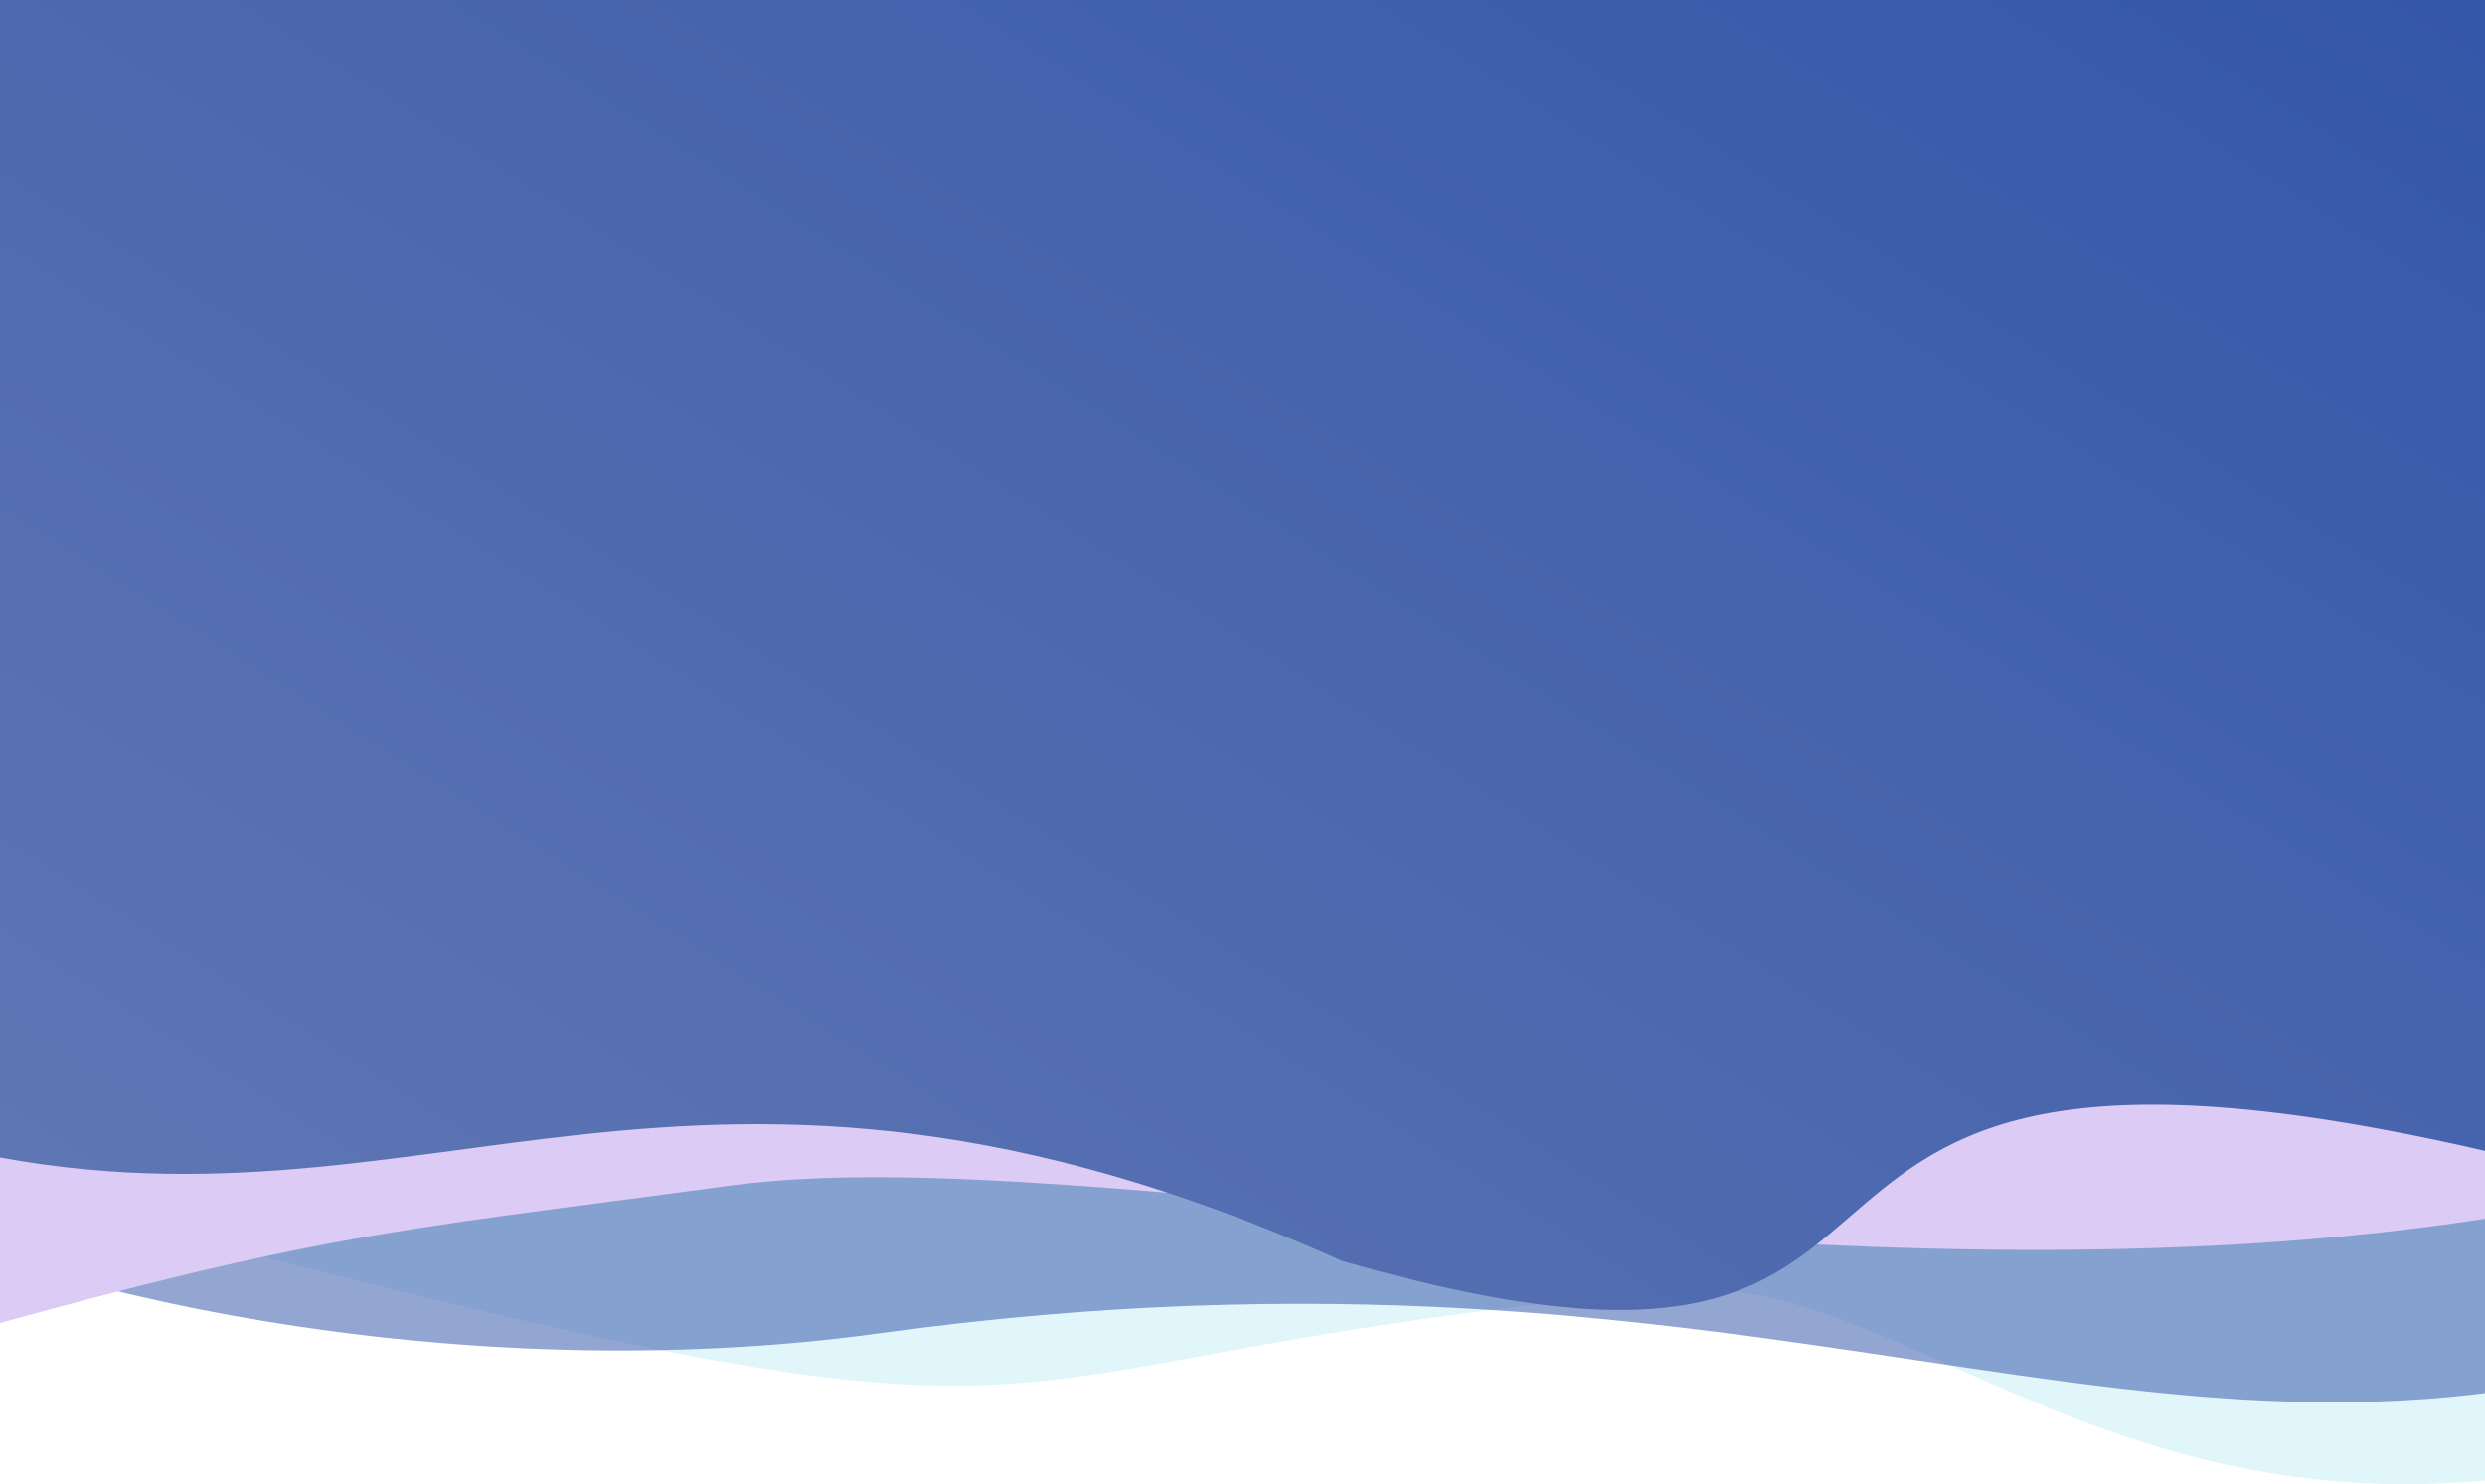 <svg xmlns="http://www.w3.org/2000/svg" xmlns:xlink="http://www.w3.org/1999/xlink" width="1920" height="1147" viewBox="0 0 1920 1147">
  <defs>
    <clipPath id="clip-path">
      <rect id="長方形_48335" data-name="長方形 48335" width="1920" height="1147" transform="translate(-18574 -13122)" fill="#fff"/>
    </clipPath>
    <linearGradient id="linear-gradient" x1="0.026" y1="0.987" x2="0.991" y2="0.121" gradientUnits="objectBoundingBox">
      <stop offset="0" stop-color="#3557a9"/>
      <stop offset="1" stop-color="#6178b4"/>
    </linearGradient>
  </defs>
  <g id="マスクグループ_17" data-name="マスクグループ 17" transform="translate(18574 13122)" clip-path="url(#clip-path)">
    <g id="グループ_256855" data-name="グループ 256855" transform="translate(-18712 -13156.175)">
      <path id="パス_40" data-name="パス 40" d="M0,133.251C589.777-185.316,795.921,170,1018.01,149.9,1675.08,90.41,1369.535-24.023,2429.442,260.25V574.976H0Z" transform="translate(2449.442 1180.975) rotate(180)" fill="#7fd9ec" opacity="0.231" style="mix-blend-mode: multiply;isolation: isolate"/>
      <path id="パス_39" data-name="パス 39" d="M213.317-5.138c427.458-139.7,710.656,104.575,1406.406,8.922C1943.942-40.79,2288.333,35.195,2429.442,118v331.51H0Z" transform="translate(2436.442 1068.233) rotate(180)" fill="#3557a9" opacity="0.534" style="mix-blend-mode: multiply;isolation: isolate"/>
      <path id="パス_38" data-name="パス 38" d="M379.324,110.438c511.391-82.594,1090.227,61.271,1367.2,23.77S2066.943,98.639,2410.64,0l18.8,488.364L379.324,464.594S-132.066,193.031,379.324,110.438Z" transform="translate(2449.442 1084.363) rotate(180)" fill="#dbcbf5" style="mix-blend-mode: multiply;isolation: isolate"/>
      <path id="パス_41" data-name="パス 41" d="M353.6,84.4c709.2,176.346,363.348-236.459,920.832-75.975,506.689,227.66,705.641,3.727,1069.961,86.734l3.219,887.742H372.246Z" transform="translate(2449.442 1016.903) rotate(180)" fill="url(#linear-gradient)"/>
    </g>
  </g>
</svg>
